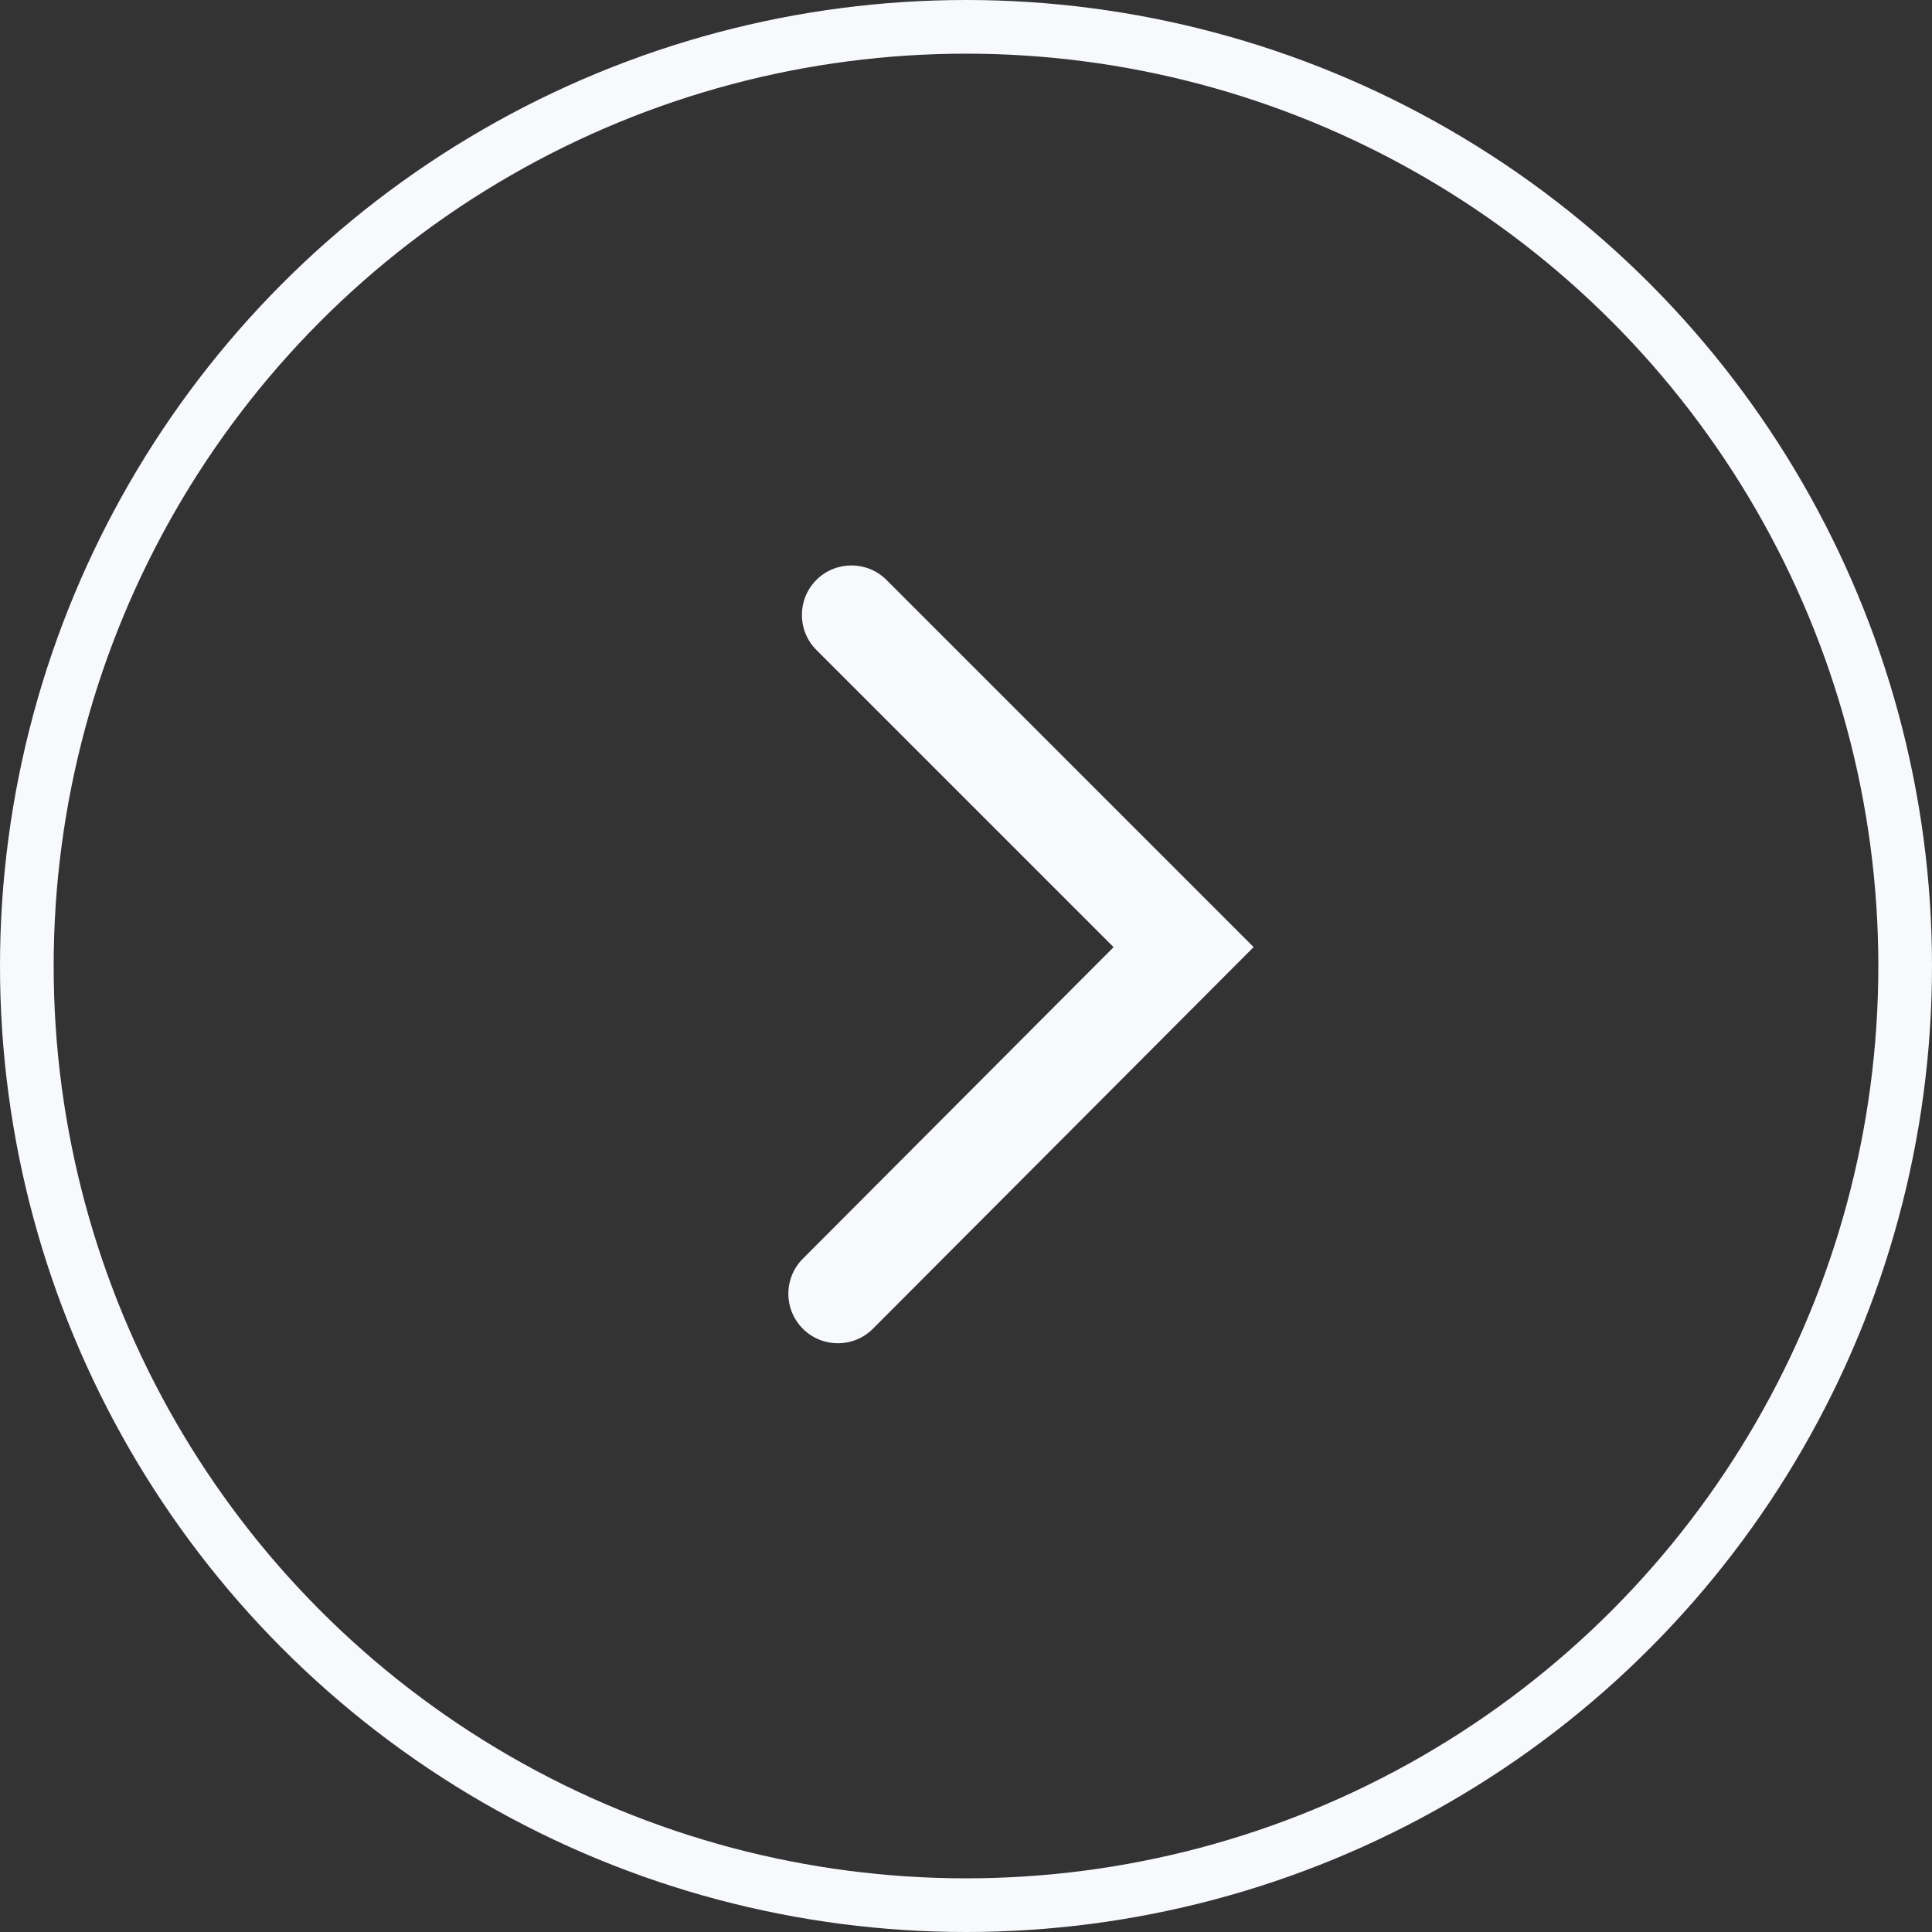 <?xml version="1.0" encoding="UTF-8"?> <svg xmlns="http://www.w3.org/2000/svg" width="36" height="36" viewBox="0 0 36 36" fill="none"><rect x="0" y="0" width="36" height="36" fill="#333333" stroke="none"/><circle data-figma-bg-blur-radius="2.6" cx="18" cy="18" r="17.5" stroke="#F7F9FD"></circle><path d="M15.212 10.806C14.852 11.166 14.852 11.751 15.212 12.111L20.75 17.649L14.959 23.455C14.599 23.816 14.6 24.4 14.961 24.76C15.322 25.12 15.906 25.12 16.266 24.759L23.36 17.647L23.345 17.633L16.518 10.806C16.157 10.446 15.573 10.446 15.212 10.806Z" fill="#F7F9FD"></path><defs><clipPath id="bgblur_0_2284_1394_clip_path"><circle transform="translate(2.6 2.6)" cx="18" cy="18" r="17.5"></circle></clipPath></defs></svg> 